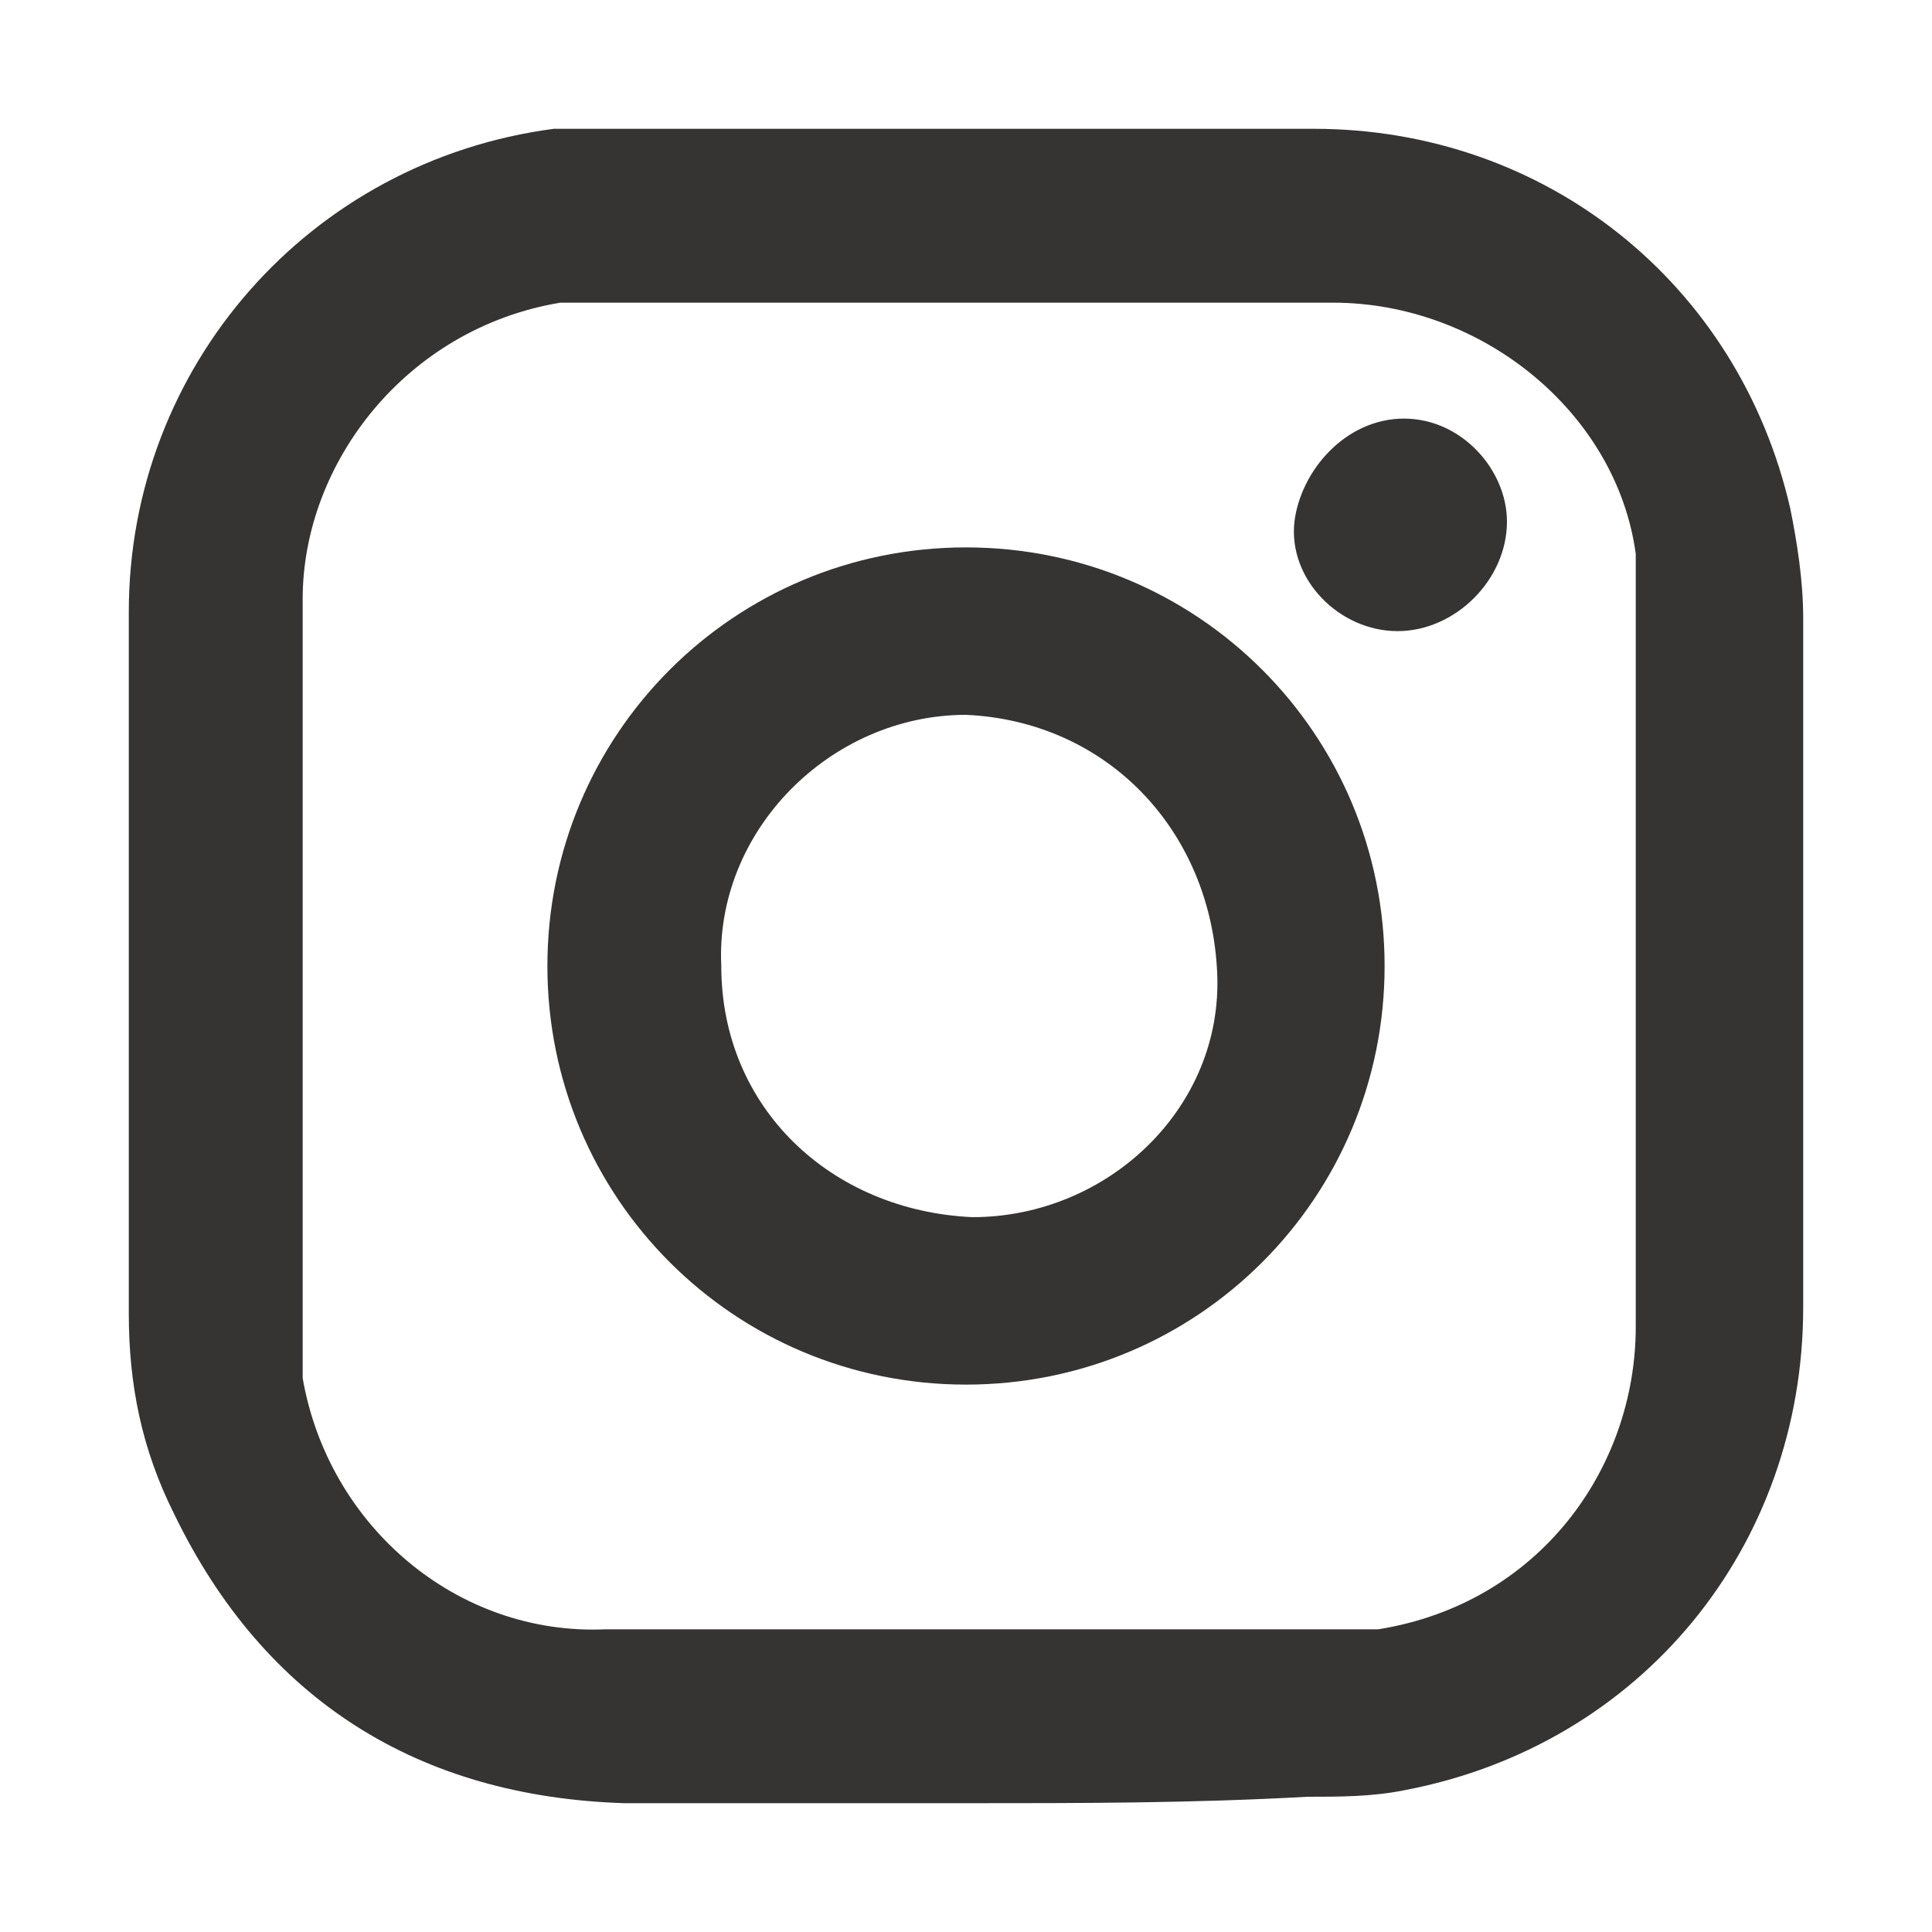 <?xml version="1.0" encoding="UTF-8"?>
<svg id="_レイヤー_1" data-name="レイヤー_1" xmlns="http://www.w3.org/2000/svg" version="1.1" viewBox="0 0 30 30">
  <!-- Generator: Adobe Illustrator 29.8.2, SVG Export Plug-In . SVG Version: 2.1.1 Build 3)  -->
  <defs>
    <style>
      .st0 {
        fill: #363333;
      }

      .st1, .st2 {
        fill: #fff;
      }

      .st2, .st3 {
        display: none;
      }
    </style>
  </defs>
  <g id="Facebook" class="st3">
    <path class="st1" d="M17,23.4v-4.1q0-.5.5-.5h2.2c.2,0,.3,0,.3-.3.2-1.1.3-2.1.5-3.2,0-.3-.1-.2-.3-.2h-2.8q-.5,0-.5-.5v-2c0-1.2.7-1.9,1.9-2h1.5c.2,0,.3-.1.3-.3v-2.6c0-.1,0-.3-.2-.3-1.2-.2-2.5-.3-3.7-.1-2.1.3-3.5,1.9-3.8,4-.1,1.1,0,2.3-.1,3.4q0,.4-.5.4h-2.5c-.3,0-.4.1-.4.4v3c0,.3.1.4.4.4h2.6c.3,0,.4.1.4.4v8.5q0,.3-.4.3c-2.2-.4-4.2-1.3-5.9-2.8-2.6-2.2-4.1-4.9-4.6-8.3-.3-4.2.9-7.8,3.6-10.8,1.9-2,4.2-3.3,6.9-3.9,4.3-.8,8.2.2,11.4,3.2,2.1,1.9,3.5,4.4,4,7.2.8,4.5-.5,8.4-3.7,11.7-1.8,1.8-4.1,3-6.6,3.5q-.5.1-.5-.4v-4.1Z"/>
  </g>
  <g id="Instagram">
    <path class="st0" d="M15,28h-5.3c-3.2-.1-5.6-1.6-7-4.5-.5-1-.7-2-.7-3.1v-10.9c0-3.8,2.8-7,6.6-7.5h11.8c3.6,0,6.6,2.4,7.4,5.9.1.5.2,1.1.2,1.7v10.7c0,3.7-2.5,6.8-6.2,7.5-.5.1-1,.1-1.5.1-1.8.1-3.5.1-5.3.1ZM15,25.3h6.4c2.5-.4,4-2.5,4-4.7v-12c-.3-2.2-2.4-3.9-4.7-3.9h-12c-2.4.4-4,2.5-4,4.6v12.1c.4,2.3,2.4,4,4.7,3.9,1.9,0,3.7,0,5.6,0Z"/>
    <path class="st0" d="M15,8.5c3.6,0,6.5,2.9,6.5,6.5s-2.9,6.5-6.5,6.5-6.5-2.9-6.5-6.5,2.9-6.5,6.5-6.5ZM15,11.1c-2.1,0-3.9,1.8-3.8,3.9,0,2.2,1.7,3.8,3.9,3.9,2.1,0,3.9-1.7,3.8-3.8-.1-2.2-1.7-3.9-3.9-4Z"/>
    <path class="st0" d="M21.8,6.5c.9,0,1.6.8,1.6,1.6,0,.9-.8,1.7-1.7,1.7s-1.7-.8-1.6-1.7c.1-.8.8-1.6,1.7-1.6Z"/>
  </g>
  <path id="line" class="st2" d="M14.5,1.7c4.3.1,7.8,1.1,10.7,3.6,2,1.7,3.4,3.9,3.7,6.6.3,2.5-.4,4.8-1.9,6.8-1.3,1.8-3,3.3-4.8,4.7-2.2,1.7-4.5,3.3-7,4.6-.3.1-.6.2-.9.3-.4.1-.7-.1-.6-.5.1-.6.2-1.2.2-1.8.1-1.2-.2-1.5-1.4-1.7-2.3-.4-4.5-1.2-6.5-2.6-2.4-1.7-4.2-3.9-4.8-6.8-.6-3,.2-5.6,2.1-8,2.1-2.7,5-4.2,8.3-4.8,1.1-.3,2.3-.4,2.9-.4ZM14.9,12.8q.1-.1,0,0c1,1.2,1.8,2.4,2.7,3.6.3.4.6.5.9.4s.5-.4.5-.9v-5.3c0-.5-.3-.9-.7-.9-.5,0-.8.3-.8.9v3.2c-.2-.3-.3-.5-.5-.6-.8-1-1.5-2.1-2.3-3.1-.2-.3-.5-.4-.9-.3-.3.1-.5.3-.5.7v5.6c0,.5.5.8,1,.7.4-.1.5-.4.5-.8.1-1.1.1-2.2.1-3.2ZM21.6,14h2c.2,0,.4,0,.5-.1.3-.2.4-.5.3-.8s-.3-.5-.7-.5h-2v-1.3h1.9c.5,0,.9-.3.9-.8,0-.4-.3-.7-.9-.7h-2.5c-.6,0-.9.2-.9.8v5.4c0,.6.3.8.9.8h2.5c.6,0,.9-.3.9-.8s-.3-.7-.9-.7h-1.9c-.1-.5-.1-.9-.1-1.3ZM7.5,15.3v-4.8c0-.5-.3-.8-.8-.8-.4,0-.7.3-.7.8v5.4c0,.5.3.8.8.8h2.7c.5,0,.8-.3.8-.7s-.3-.7-.8-.7c-.7,0-1.3,0-2,0ZM10.9,13.2v2.7c0,.5.3.8.7.9.5,0,.7-.3.7-.9v-5.3c0-.5-.3-.8-.7-.9-.5,0-.8.3-.8.9.1.9.1,1.8.1,2.6Z"/>
  <path id="rakuten" class="st2" d="M6.3,28l-3.5-2.9h24.4l-20.9,2.9ZM10.2,22.9v-6.5h2.8l4.9,6.5h5l-5.9-7.8c3.2-2.3,4-6.8,1.7-10-1.3-1.9-3.5-3-5.9-3h-6.5v20.9h3.9v-.1ZM10.2,6h2.6c1.8-.1,3.3,1.3,3.3,3.1.1,1.8-1.3,3.3-3.1,3.3h-2.8s0-6.4,0-6.4Z"/>
  <g id="yahoo" class="st3">
    <path class="st1" d="M.5,8.3c0-.3,0-.5.1-.8,0-.1.1-.1.2-.2h10.7c0,.3-.1.5-.1.8,0,.1-.2.2-.3.2-.8.1-1.6.1-2.4.2h-.7c1.5,2.3,3.3,4.3,4.9,6.5,1.4-1.3,2.9-2.5,4.3-3.8.2-.2.3-.5.6-.8-.9-.1-1.8-.3-2.6-.4-.3,0-.5-.1-.5-.5,0-.2-.1-.4-.1-.6h9.5c-.2.3-.4.6-.6.9-.1.1-.2.1-.3.1-.7.2-1.4.3-2.2.5-.3.1-.5.2-.7.3-2,1.4-3.9,2.9-5.7,4.6l-.1.1c-.5.4-.7.9-.7,1.6.1,1.1,0,2.3,0,3.5,1.1.1,2.2.2,3.4.2,0,.4-.1.7-.1,1,0,.1-.2.2-.3.2H6.7c.1-.4.2-.8.3-1,.6.1,1.3,0,2-.1.2,0,.5-.1.7-.3.3-.2.5-.4.5-.8v-3.2c0-.2-.1-.4-.2-.6-1.5-1.8-2.9-3.7-4.4-5.5-.4-.4-.8-.8-1.2-1.3-.4-.3-.9-.4-1.3-.5-.8,0-1.5-.1-2.3-.2-.1-.1-.2-.1-.3-.1Z"/>
    <g>
      <path class="st1" d="M22.5,18.5c1-3.2,1.9-6.3,2.9-9.5,1.4.4,2.7.8,4.1,1.3-.5.9-1.1,1.8-1.6,2.6-1.2,2-2.3,3.9-3.4,5.9-.1.2-.3.3-.5.2-.5-.3-1-.4-1.5-.5Z"/>
      <path class="st1" d="M23.8,20.8c-.3.6-.6,1.3-.8,1.9-.8-.2-1.6-.5-2.4-.7.3-.7.6-1.3.9-2,.7.3,1.5.5,2.3.8Z"/>
    </g>
  </g>
</svg>